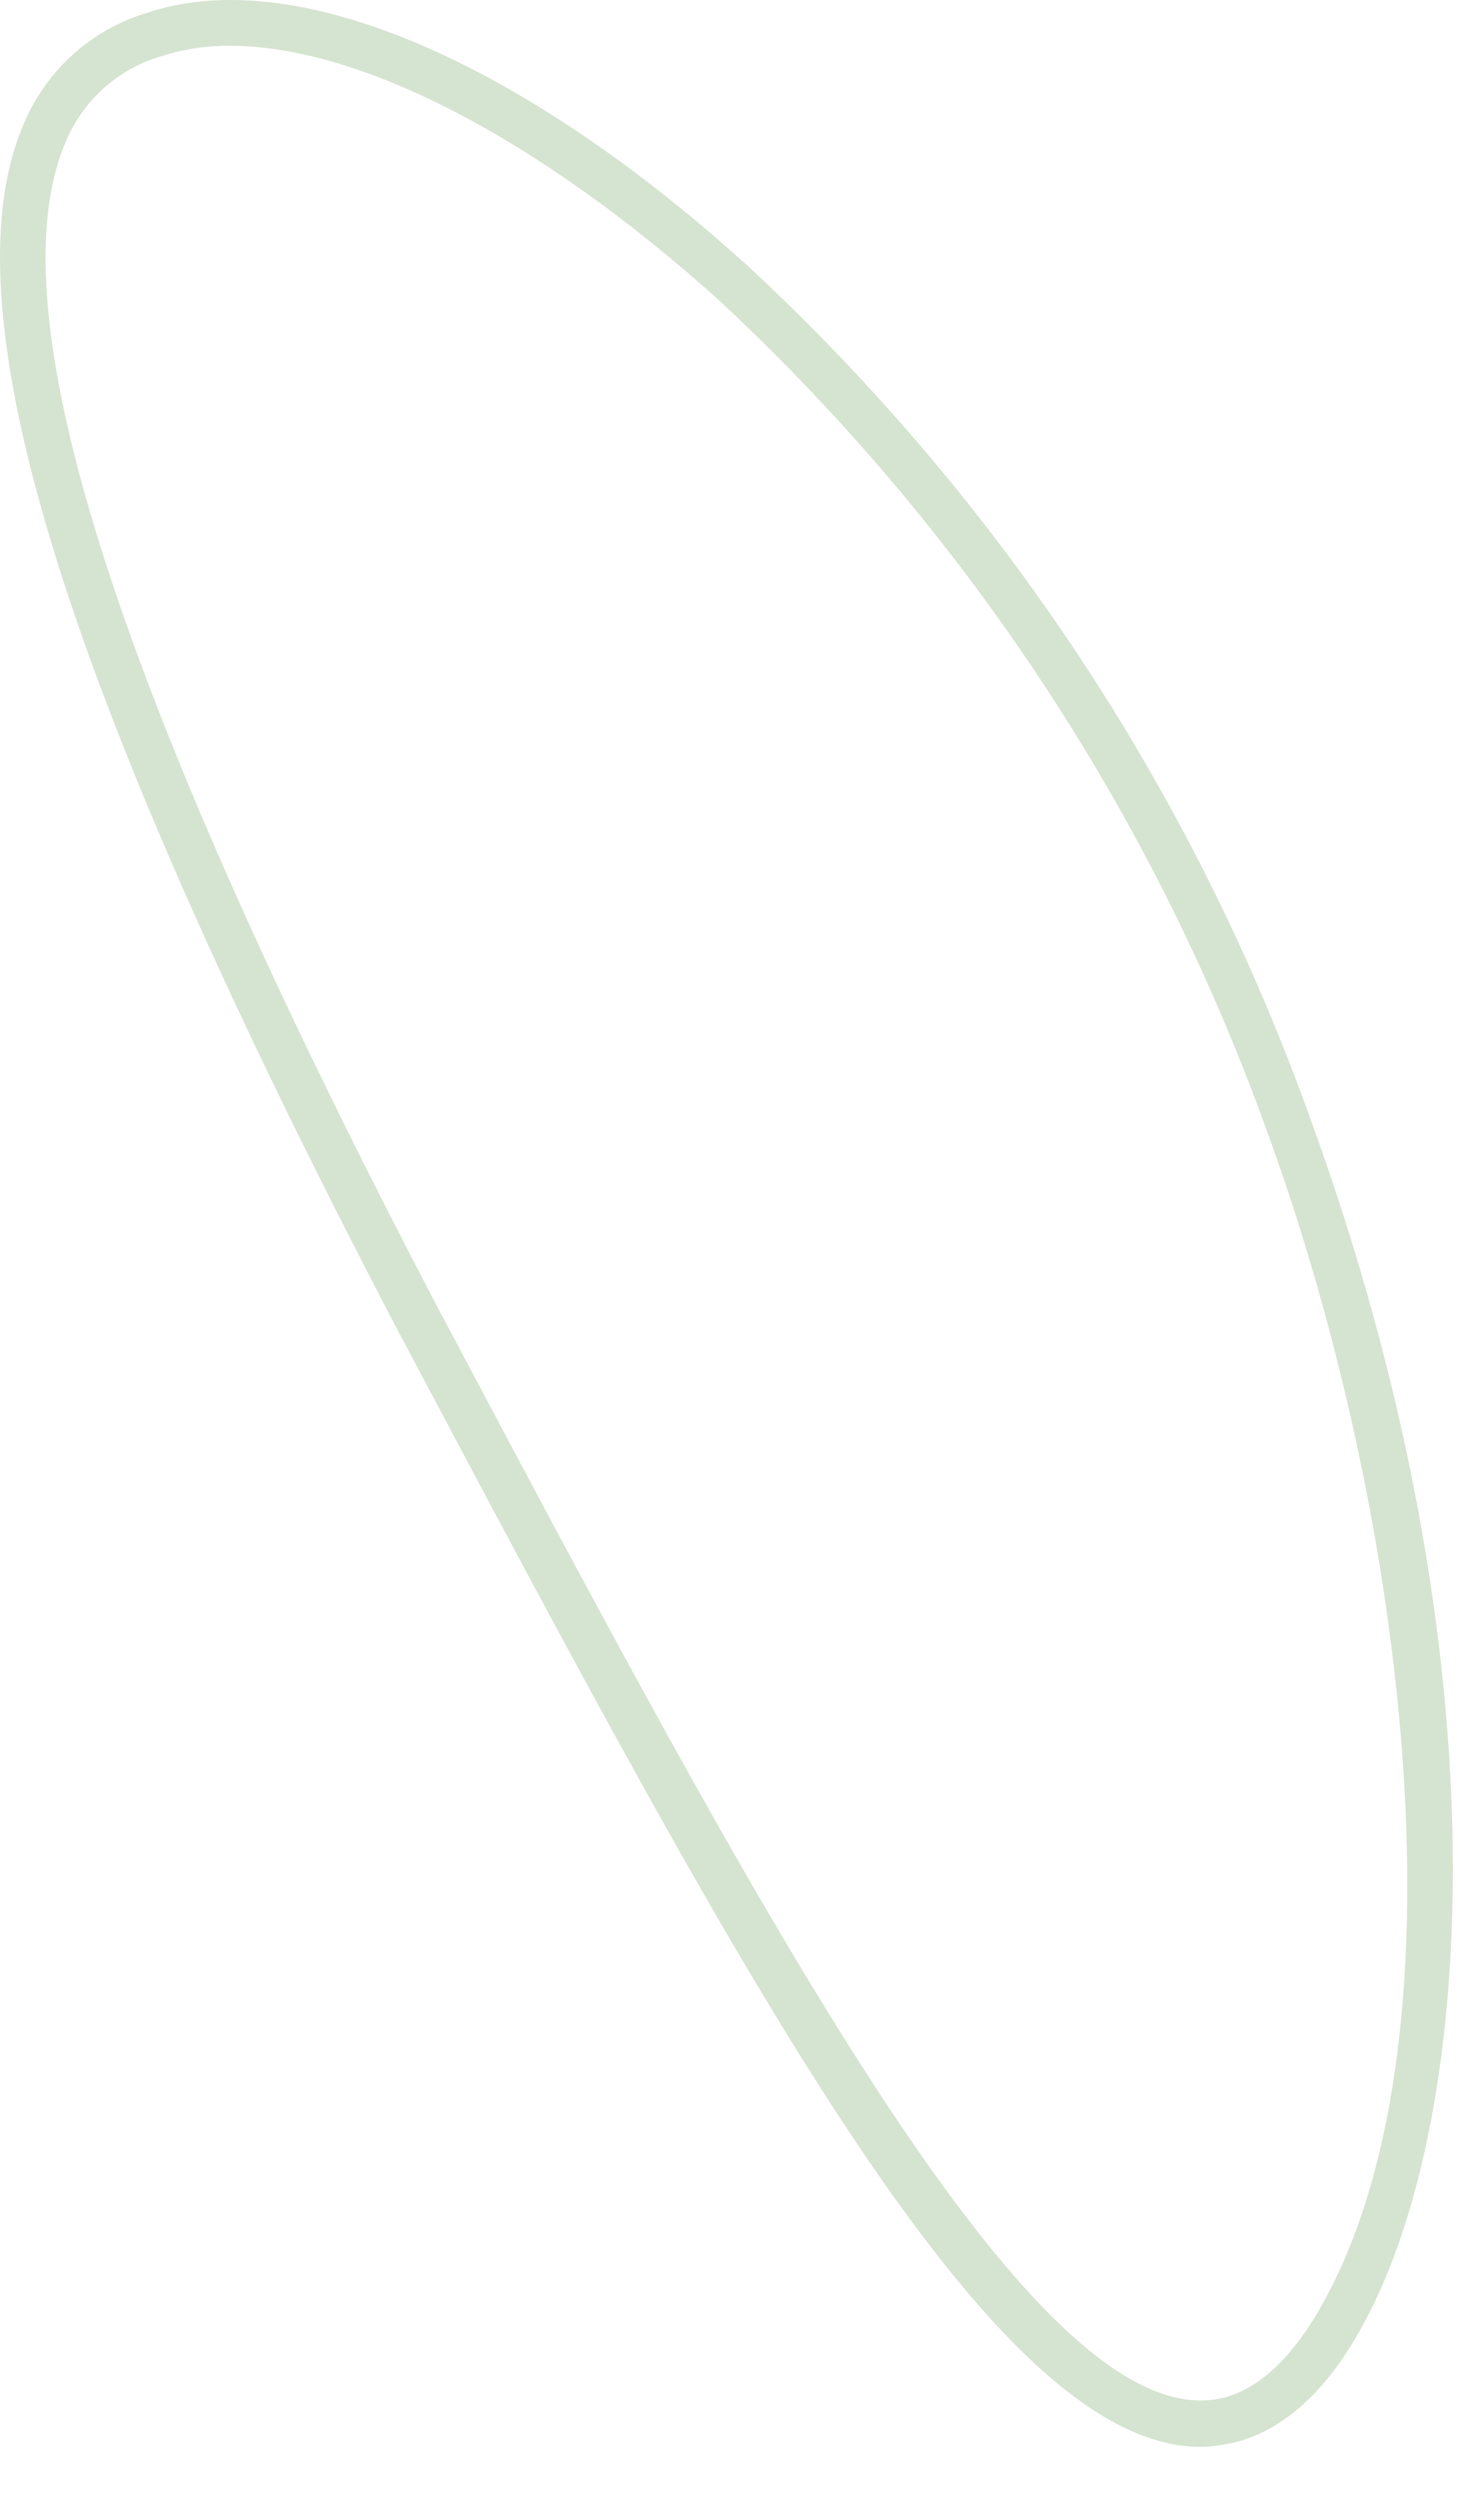 <?xml version="1.0" encoding="utf-8"?>
<svg xmlns="http://www.w3.org/2000/svg" fill="none" height="100%" overflow="visible" preserveAspectRatio="none" style="display: block;" viewBox="0 0 14 24" width="100%">
<path d="M11.53 23.492C9.505 23.492 7.119 18.991 3.86 12.849L3.833 12.799C0.633 6.684 -0.52 3.009 0.212 1.228C0.316 0.964 0.478 0.727 0.687 0.535C0.896 0.343 1.146 0.202 1.418 0.121C2.826 -0.348 4.984 0.562 7.185 2.557C9.61 4.807 11.458 7.606 12.575 10.72C14.501 15.998 14.163 20.482 13.035 22.414C12.679 23.035 12.237 23.39 11.756 23.469C11.682 23.483 11.606 23.491 11.53 23.492ZM2.212 0.44C1.99 0.437 1.768 0.47 1.555 0.538C1.344 0.598 1.149 0.707 0.986 0.856C0.824 1.004 0.698 1.188 0.618 1.394C-0.049 3.023 1.128 6.686 4.221 12.588L4.248 12.637C7.204 18.21 9.768 23.046 11.528 23.046C11.581 23.046 11.634 23.042 11.686 23.033C12.034 22.975 12.372 22.683 12.66 22.188C14.13 19.669 13.525 14.584 12.167 10.863C11.074 7.821 9.27 5.084 6.903 2.882C5.17 1.323 3.454 0.44 2.212 0.44Z" fill="#D5E4D0" id="Vector"/>
</svg>